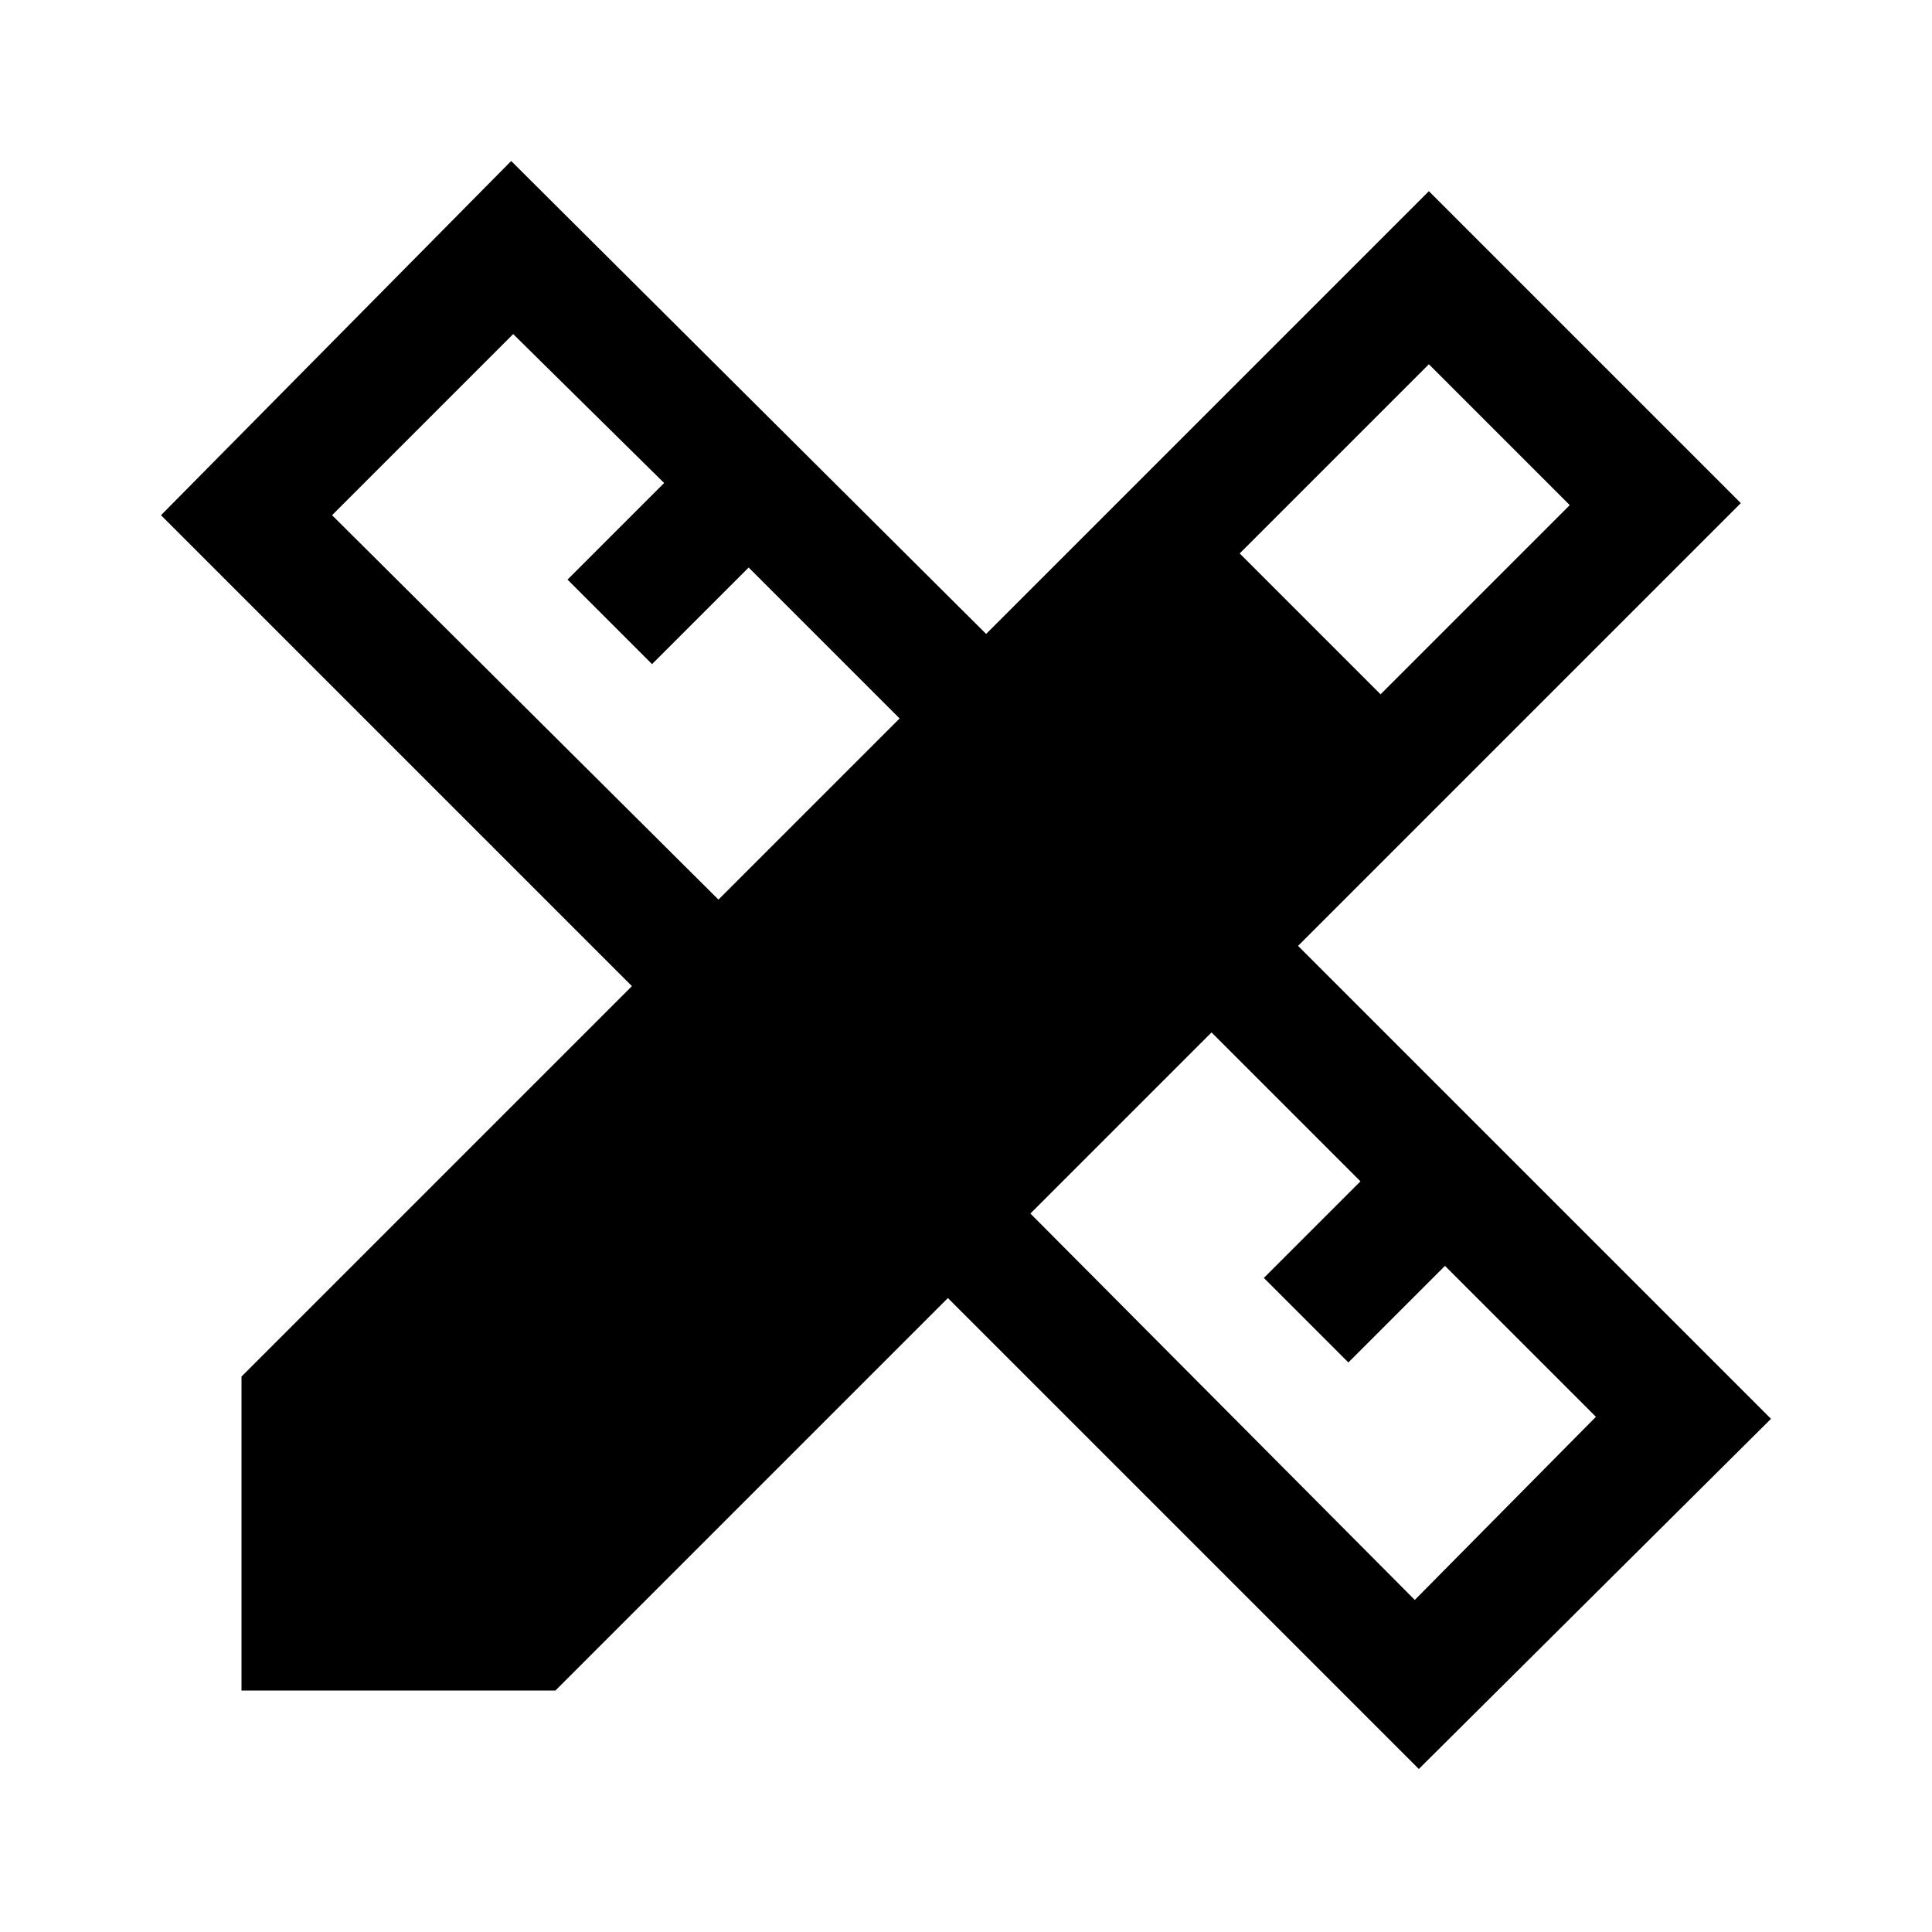 <svg xmlns="http://www.w3.org/2000/svg" width="48" height="48" viewBox="0 -960 960 960"><path d="m357-513 90-90-75-75-48 48-42-42 48-48-75-74-90 90 192 191Zm346 348 90-91-75-75-48 48-42-42 48-48-74-74-90 90 191 192Zm-87-520 70 70 94-94-70-70-94 94ZM276-120H120v-156l194-194L80-704l174-176 236 235 220-220 155 155-220 220 235 235L705-81 471-315 276-120Z"/></svg>